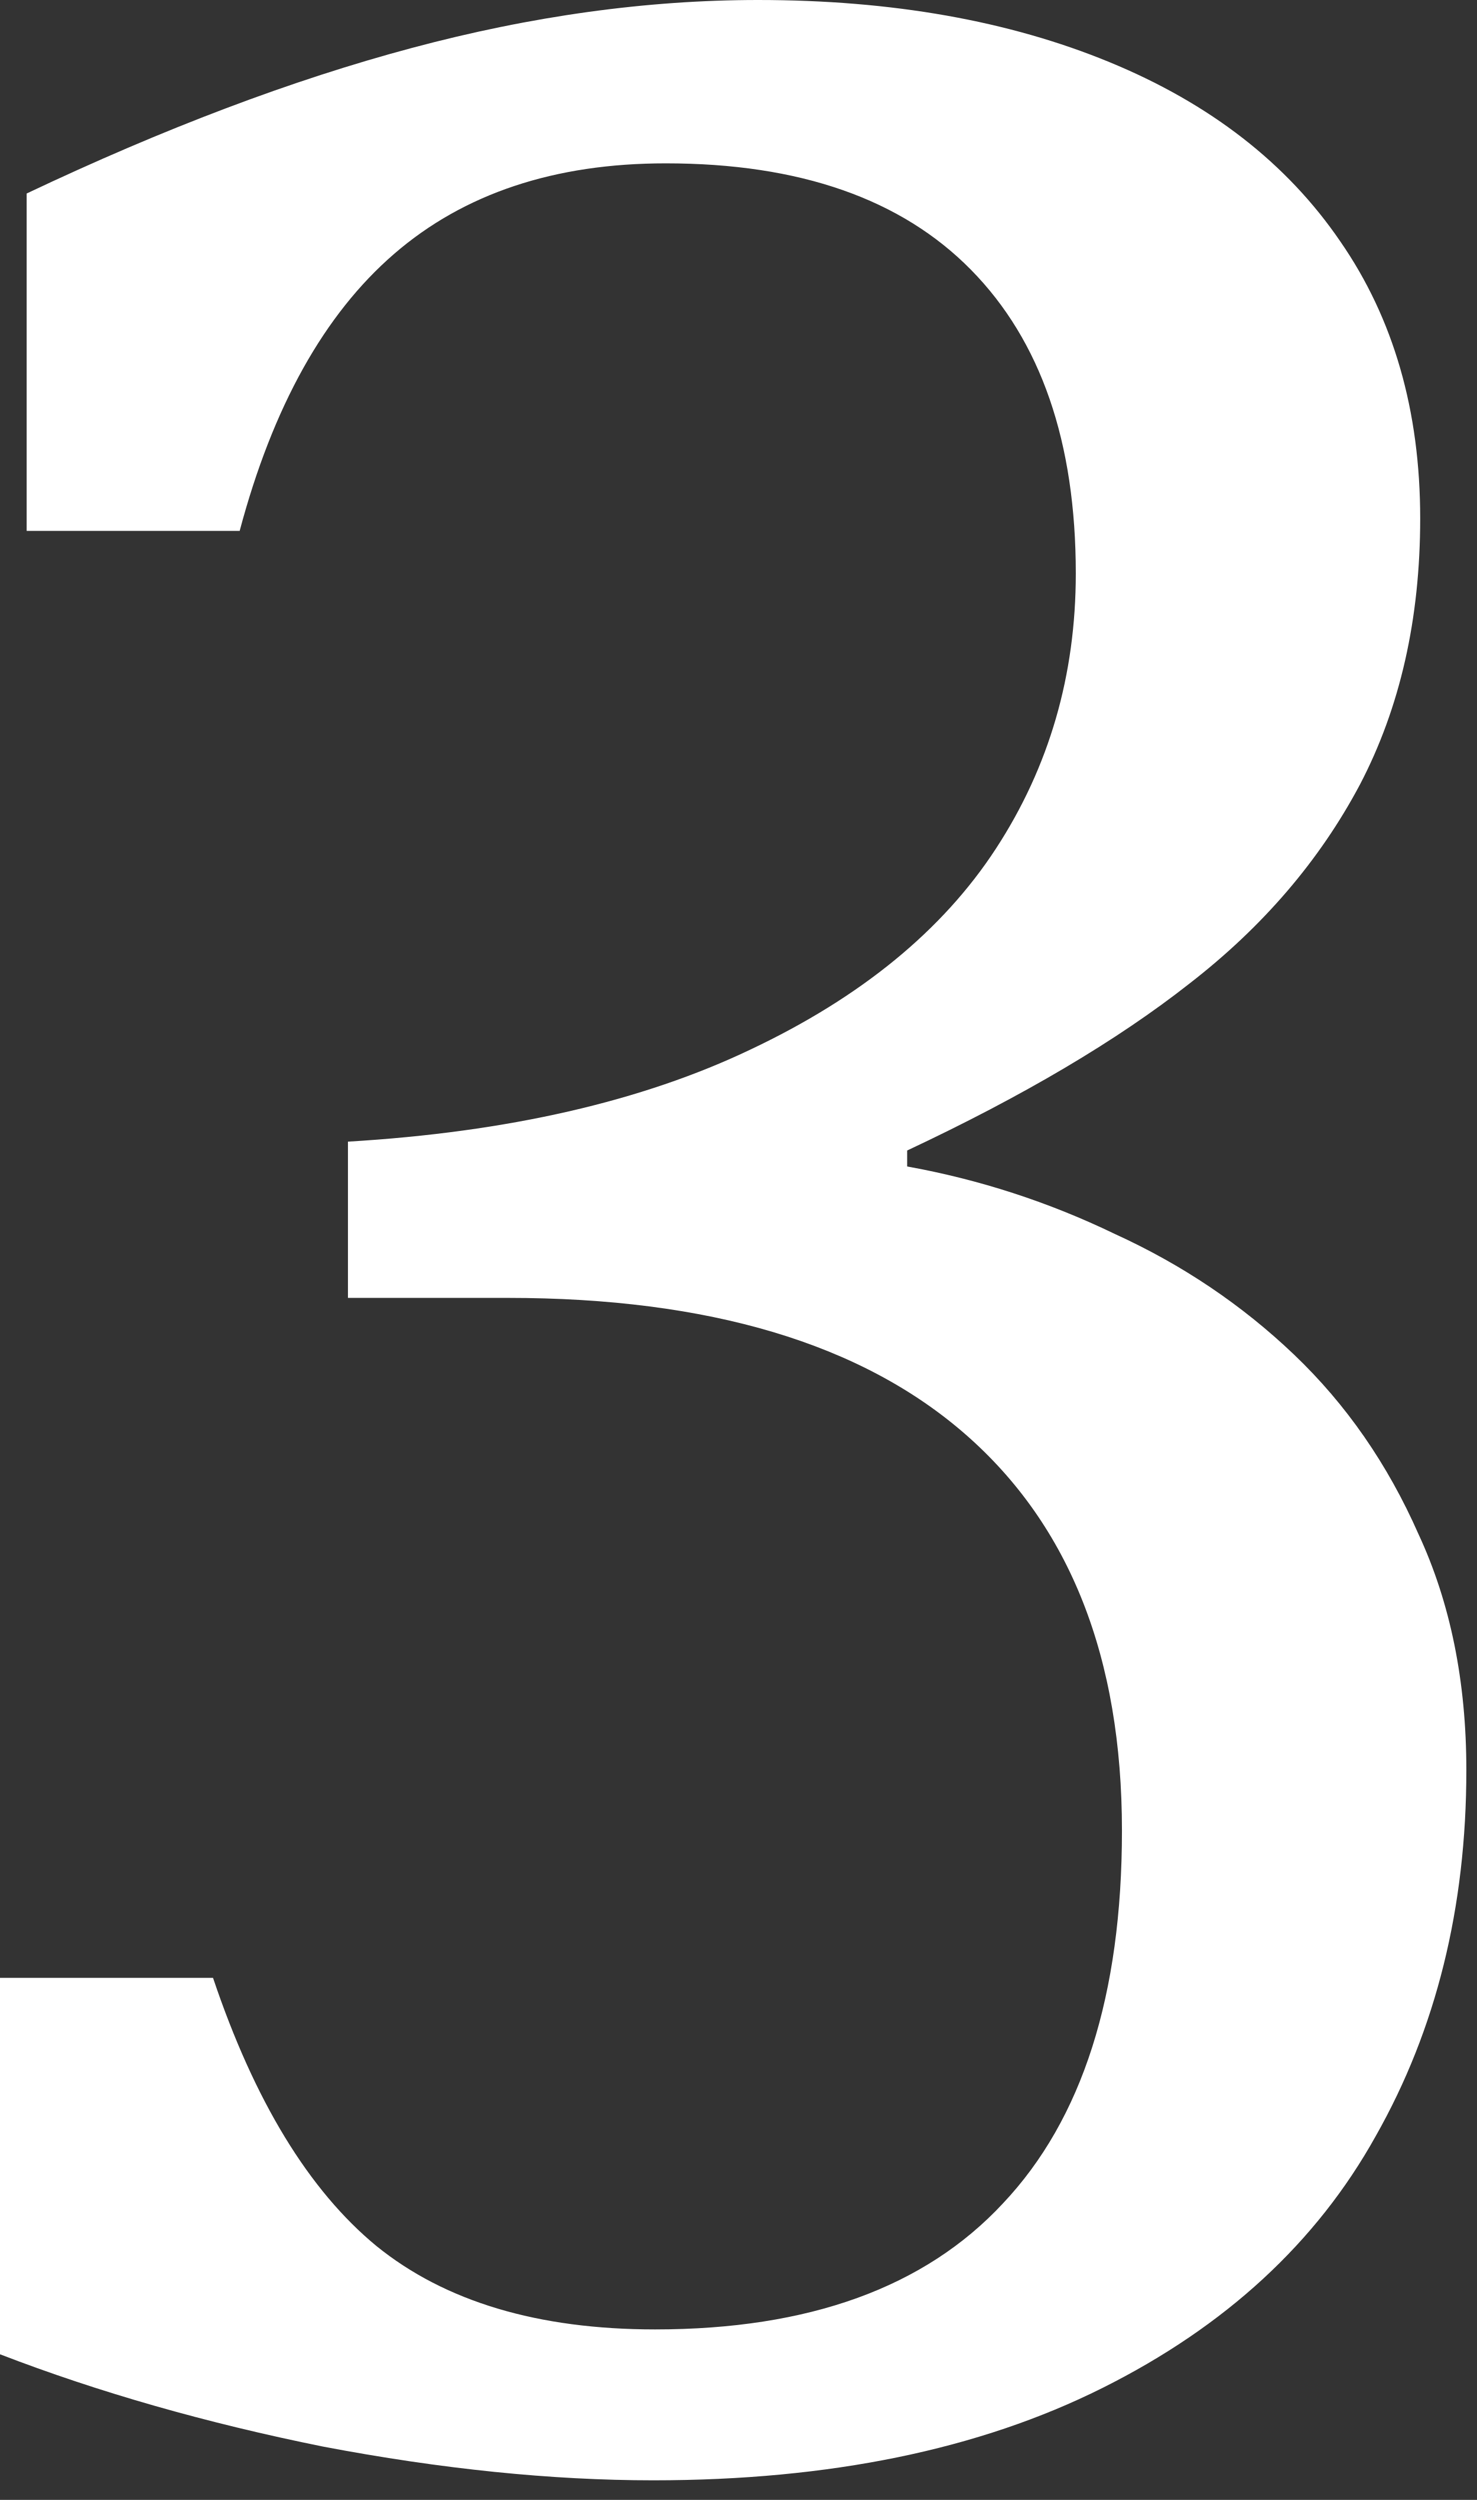 <?xml version="1.0" encoding="UTF-8"?> <svg xmlns="http://www.w3.org/2000/svg" width="52" height="88" viewBox="0 0 52 88" fill="none"><rect x="0" y="0" width="52" height="88" fill="#333333" stroke="none"/> <path d="M0.938 18.688V6.812C5.771 4.521 10.292 2.812 14.5 1.688C18.708 0.562 22.771 0 26.688 0C31.396 0 35.521 0.729 39.062 2.188C42.604 3.646 45.312 5.75 47.188 8.5C49.062 11.208 50 14.458 50 18.25C50 21.792 49.292 24.917 47.875 27.625C46.458 30.292 44.458 32.625 41.875 34.625C39.333 36.625 36.021 38.583 31.938 40.5V41.062C34.479 41.521 36.917 42.312 39.25 43.438C41.625 44.521 43.729 45.938 45.562 47.688C47.396 49.438 48.854 51.542 49.938 54C51.062 56.417 51.625 59.188 51.625 62.312C51.625 67.146 50.562 71.438 48.438 75.188C46.354 78.938 43.146 81.896 38.812 84.062C34.479 86.229 29.208 87.312 23 87.312C19.417 87.312 15.542 86.917 11.375 86.125C7.25 85.292 3.458 84.208 0 82.875V69.625H7.5C8.958 73.958 10.875 77.104 13.25 79.062C15.667 81.021 18.938 82 23.062 82C28.479 82 32.562 80.521 35.312 77.562C38.104 74.604 39.5 70.229 39.5 64.438C39.5 58.354 37.667 53.708 34 50.5C30.333 47.292 24.958 45.688 17.875 45.688H12.25V40.188C17.875 39.854 22.604 38.771 26.438 36.938C30.312 35.104 33.188 32.75 35.062 29.875C36.938 27 37.875 23.771 37.875 20.188C37.875 15.562 36.646 12 34.188 9.5C31.729 7 28.146 5.75 23.438 5.75C19.521 5.75 16.333 6.812 13.875 8.938C11.417 11.062 9.604 14.312 8.438 18.688H0.938Z" fill="white"></path> </svg> 
